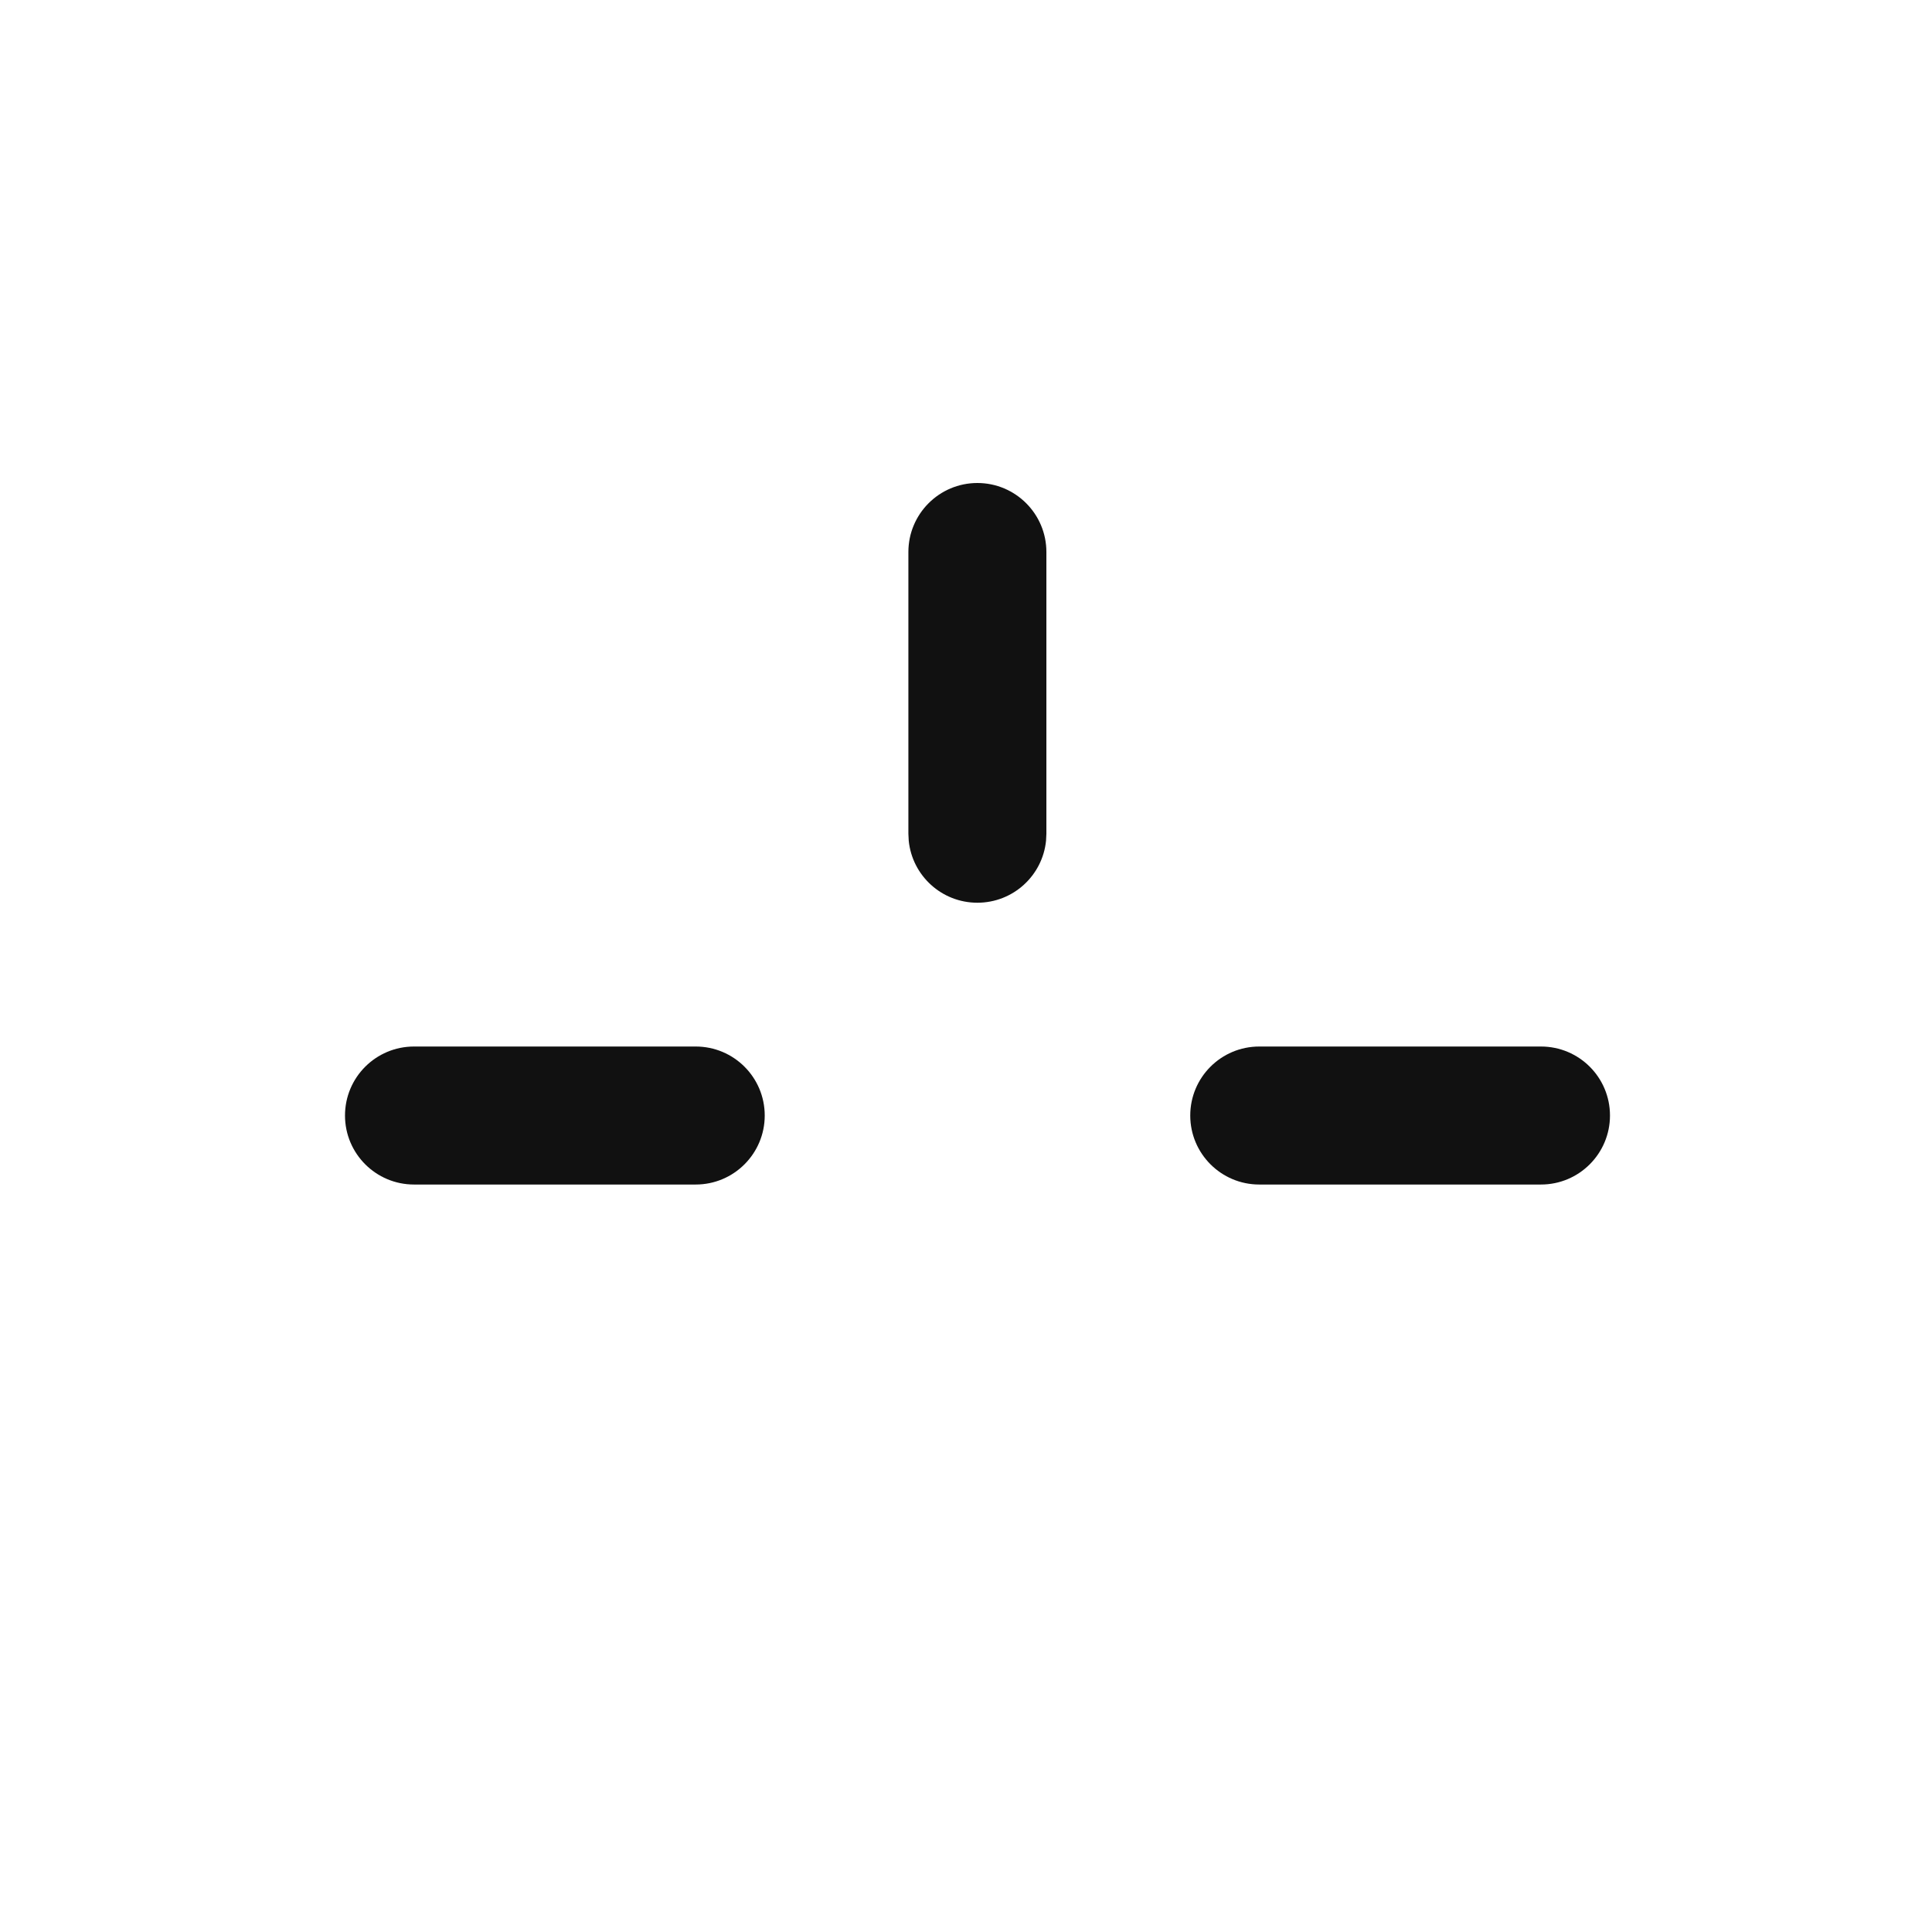 <svg width="28" height="28" viewBox="0 0 28 28" fill="none" xmlns="http://www.w3.org/2000/svg">
<path d="M15.165 12.083L15.16 12.185C15.109 12.69 14.683 13.083 14.165 13.083C13.647 13.083 13.221 12.69 13.17 12.185L13.165 12.083L13.165 8C13.165 7.448 13.613 7 14.165 7C14.717 7 15.165 7.448 15.165 8L15.165 12.083Z" fill="#111111"/>
<path d="M6 15.167L10.083 15.167C10.635 15.167 11.083 15.614 11.083 16.167C11.083 16.719 10.635 17.167 10.083 17.167L6 17.167C5.448 17.167 5 16.719 5 16.167C5 15.614 5.448 15.167 6 15.167ZM18.25 15.167L22.333 15.167C22.885 15.167 23.333 15.614 23.333 16.167C23.333 16.719 22.885 17.167 22.333 17.167L18.25 17.167C17.698 17.167 17.25 16.719 17.25 16.167C17.25 15.614 17.698 15.167 18.25 15.167Z" fill="#111111"/>
</svg>
